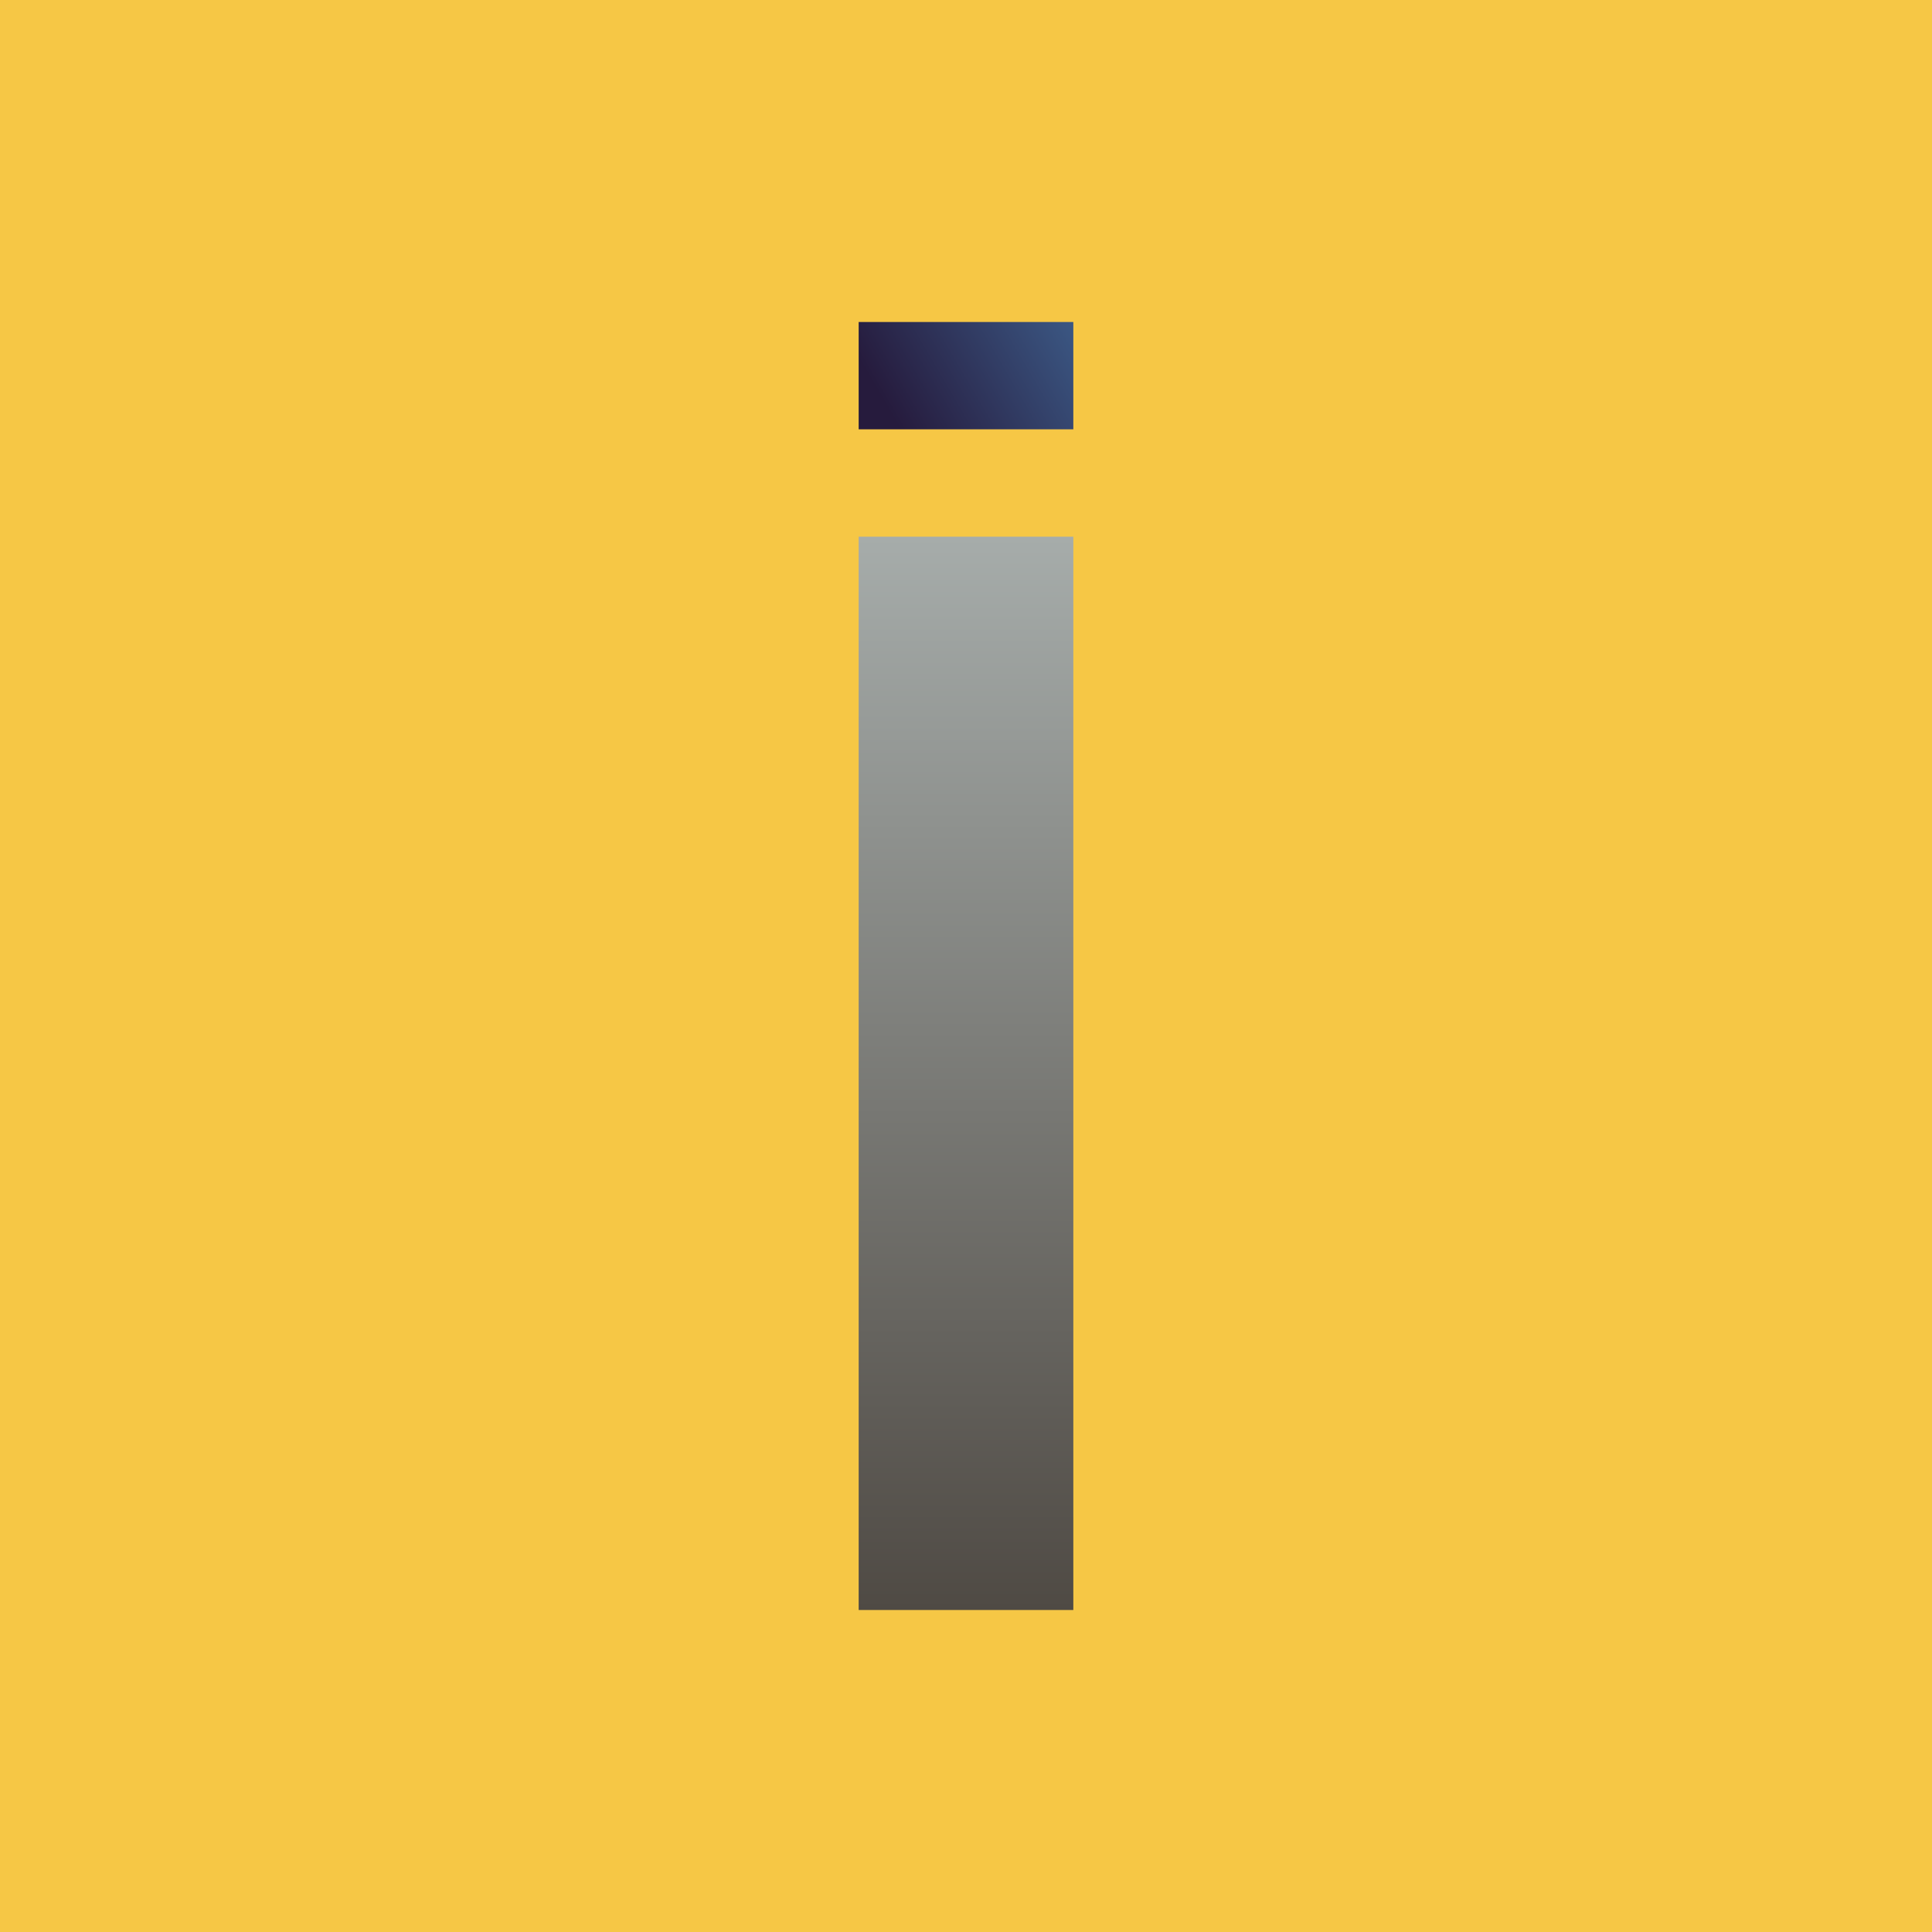 <!-- by TradingView --><svg width="18" height="18" viewBox="0 0 18 18" xmlns="http://www.w3.org/2000/svg"><path fill="#F6C745" d="M0 0h18v18H0z"/><path fill="url(#a)" d="M8 3h2v1H8z"/><path fill="url(#b)" d="M8 5h2v10H8z"/><defs><linearGradient id="a" x1="10" y1="3" x2="8.36" y2="3.96" gradientUnits="userSpaceOnUse"><stop stop-color="#3B5783"/><stop offset="1" stop-color="#261B3D"/></linearGradient><linearGradient id="b" x1="9" y1="5" x2="9" y2="15" gradientUnits="userSpaceOnUse"><stop stop-color="#A6ACAA"/><stop offset="1" stop-color="#4F4A44"/></linearGradient></defs></svg>